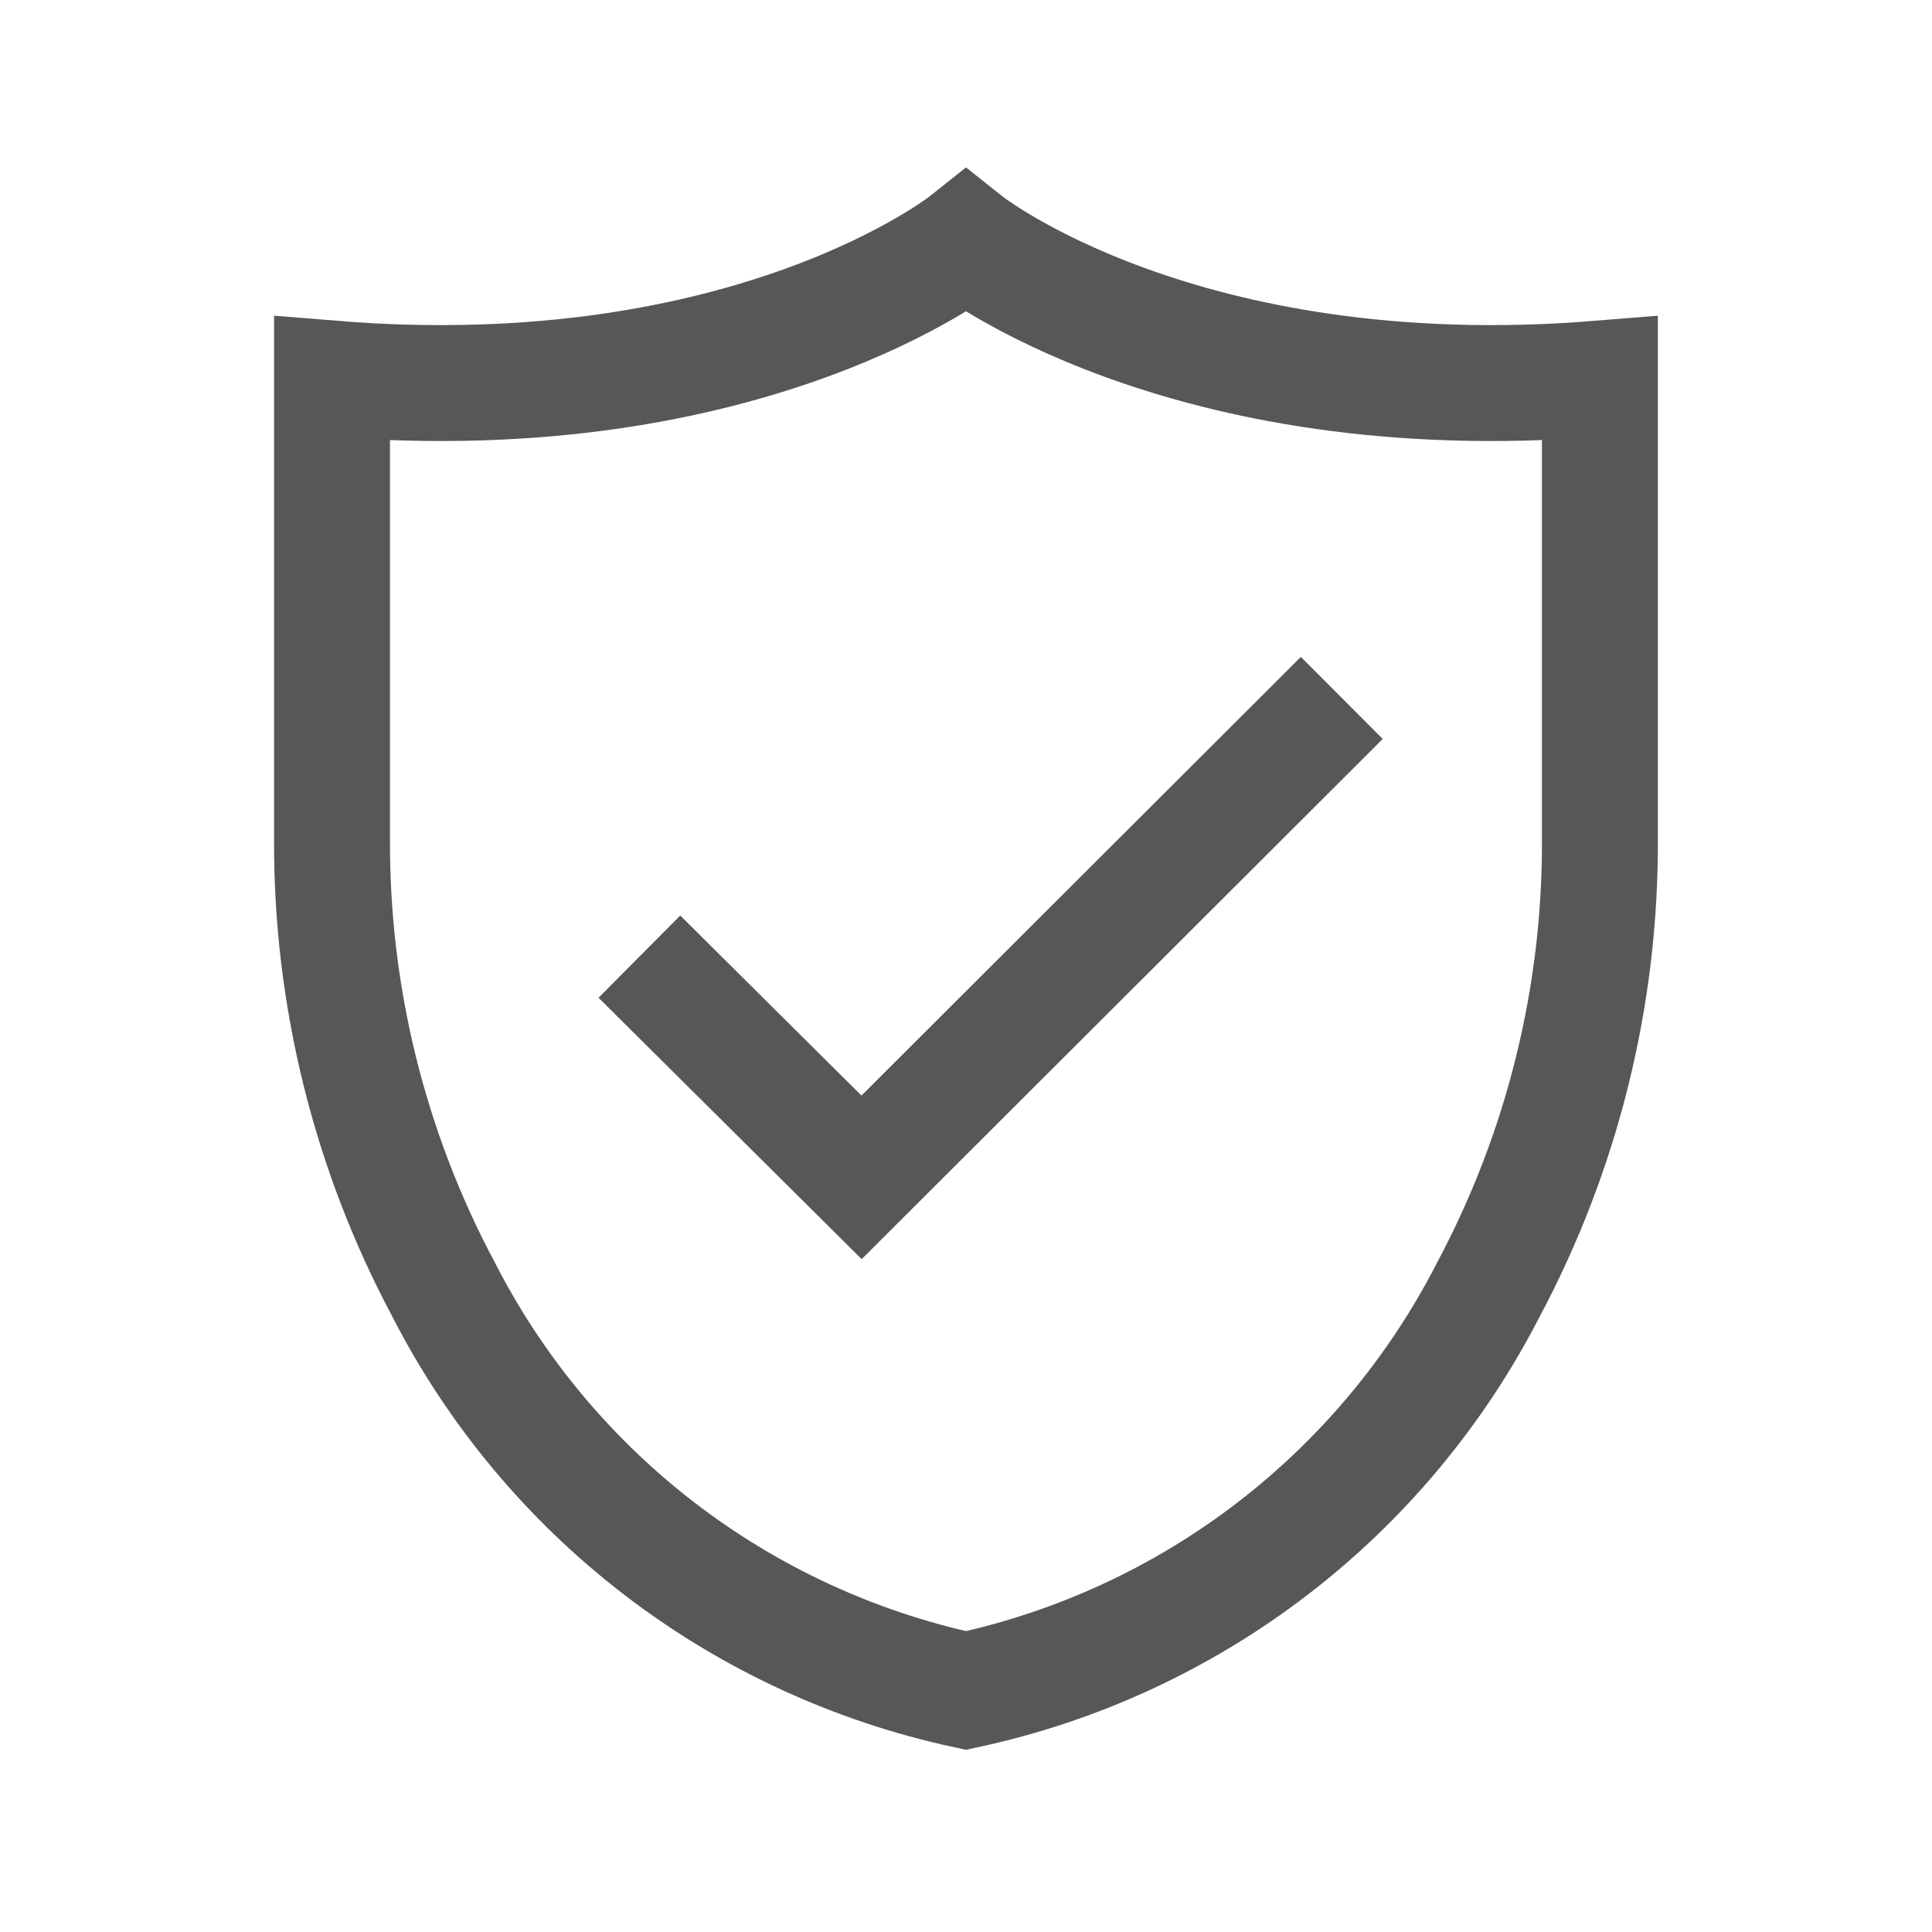 <svg xmlns="http://www.w3.org/2000/svg" fill="none" viewBox="0 0 20 20" height="20" width="20">
<path stroke-width="1.2" stroke="#575757" d="M6.619 9.903L8.919 12.188L13.89 7.225M16.562 3.919V8.681C16.571 10.31 16.173 11.916 15.406 13.353C14.868 14.402 14.104 15.317 13.169 16.035C12.234 16.752 11.152 17.252 10 17.5C8.848 17.252 7.765 16.752 6.83 16.035C5.895 15.317 5.131 14.402 4.594 13.353C3.826 11.916 3.429 10.31 3.437 8.681V3.919C7.775 4.272 10 2.5 10 2.5C10 2.5 12.225 4.272 16.562 3.919Z"></path>
</svg>
